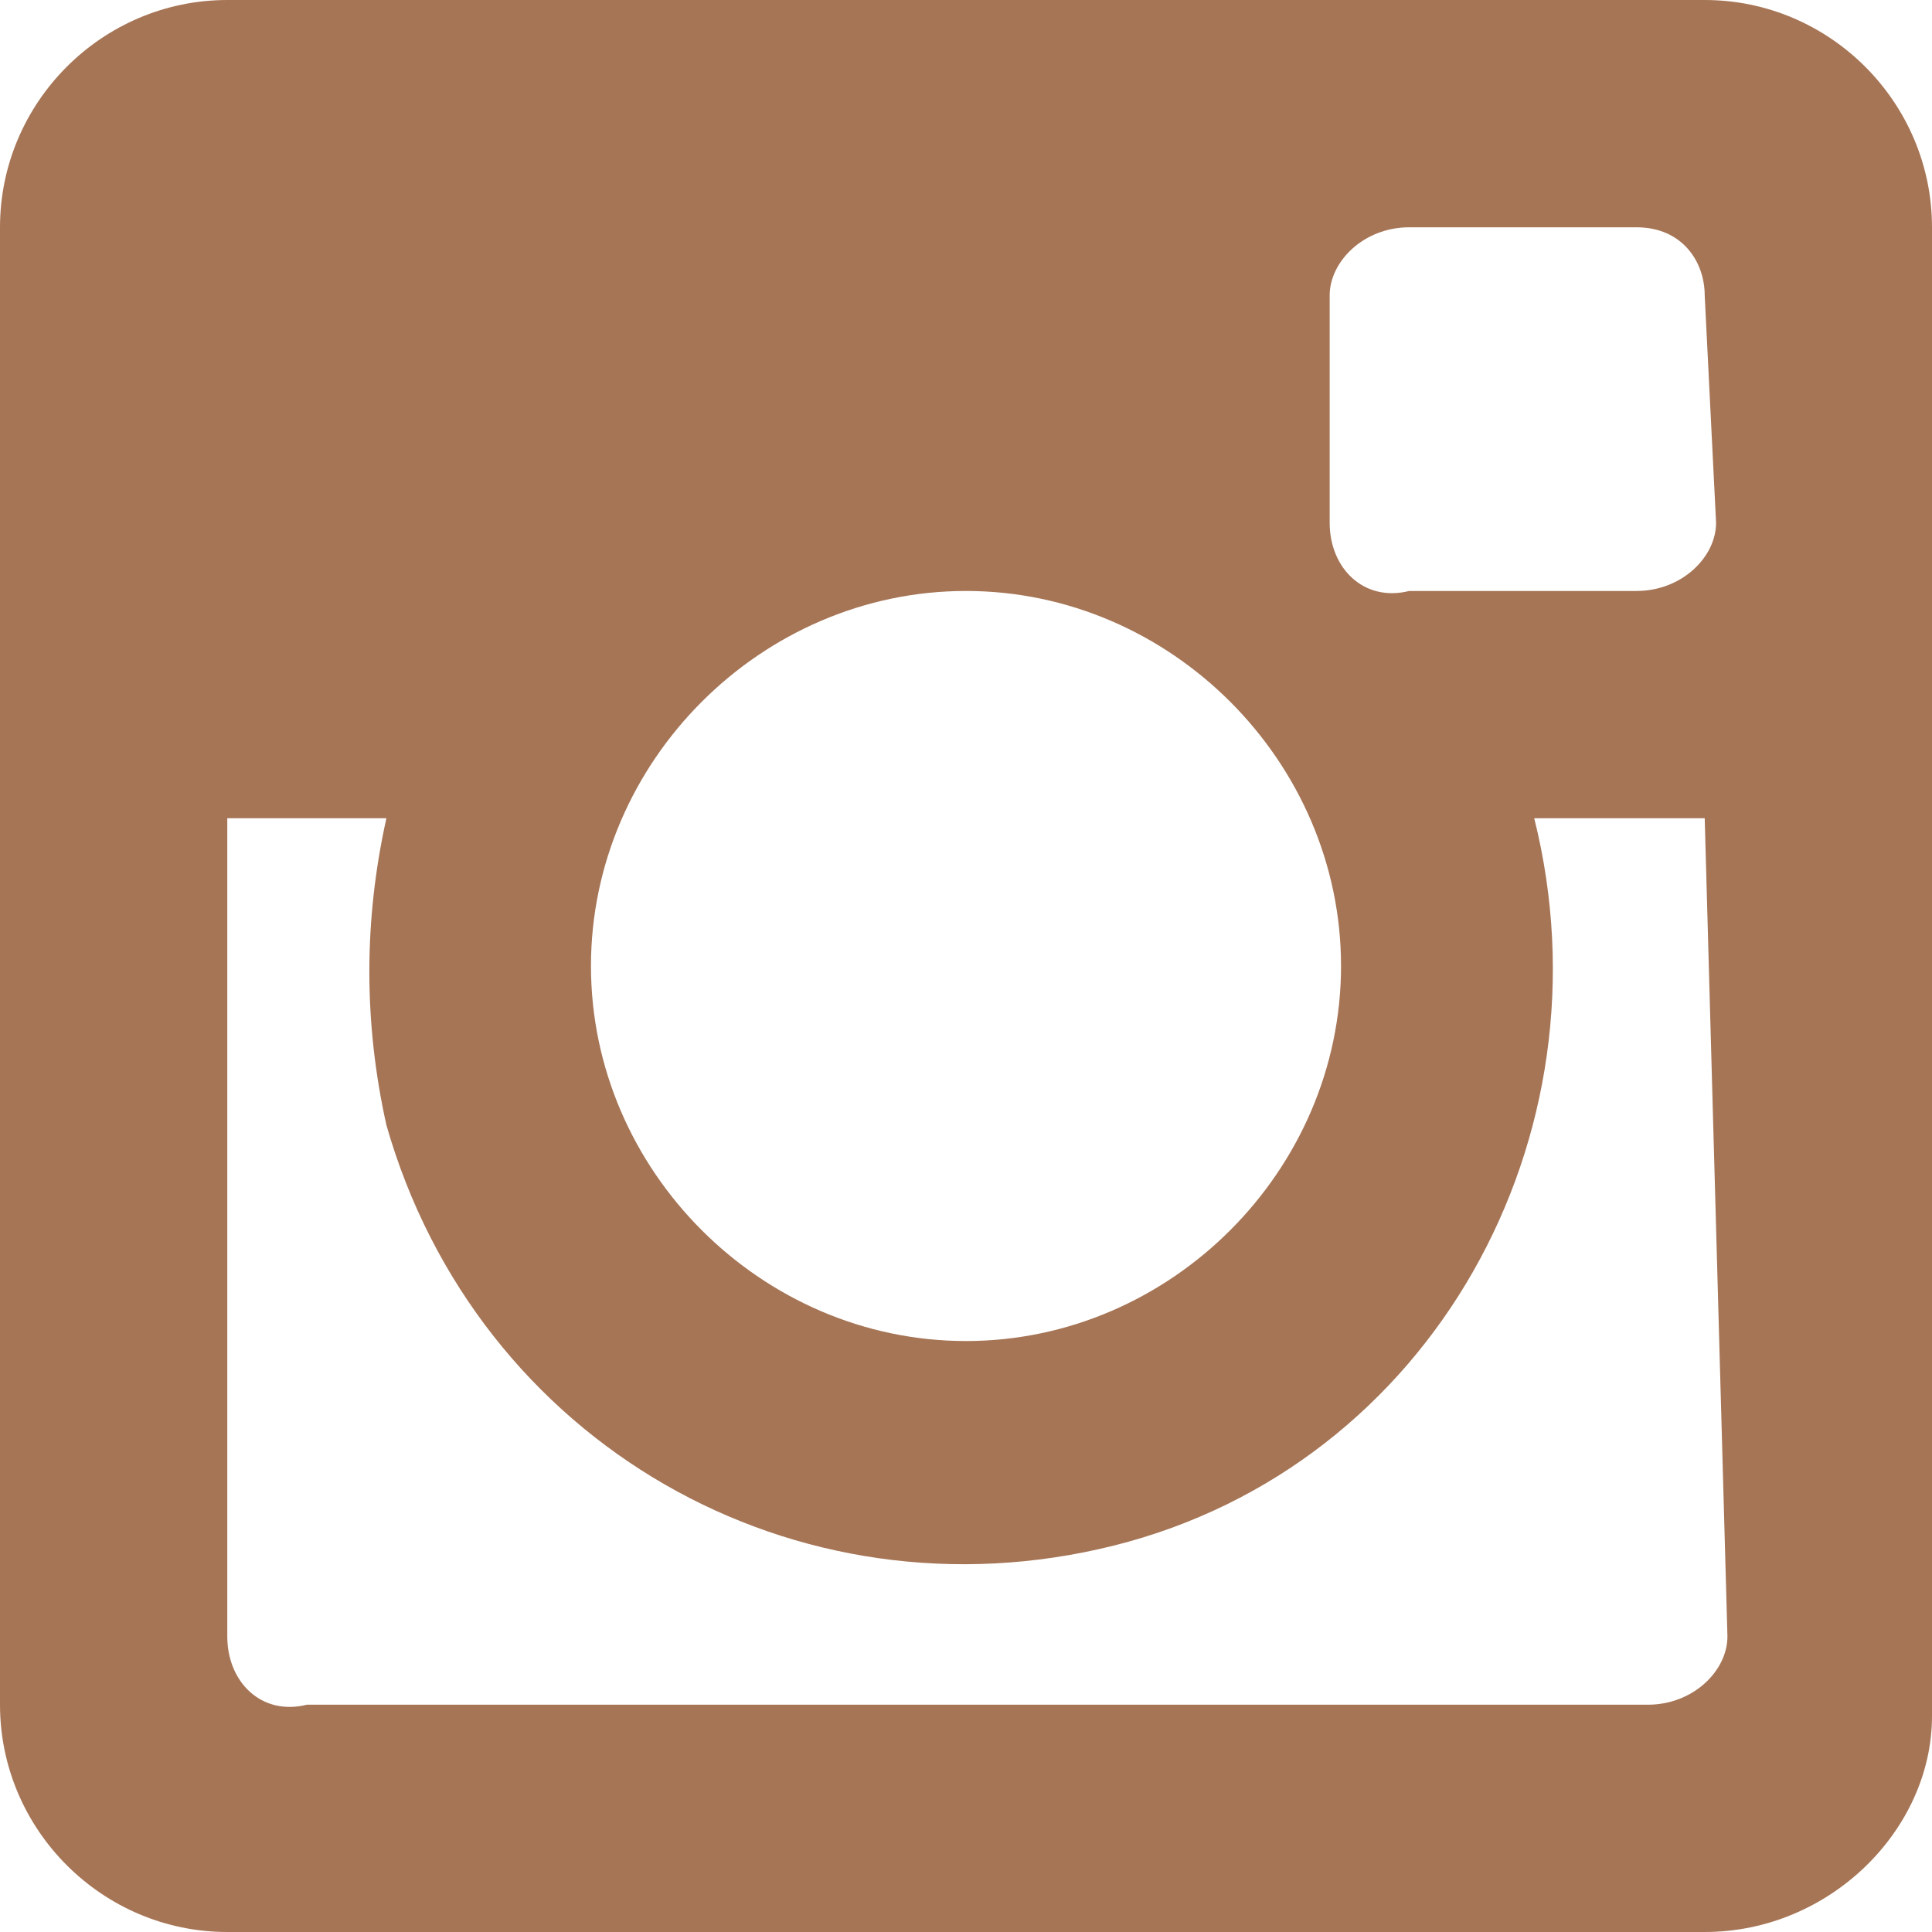 <svg id="Livello_1" xmlns="http://www.w3.org/2000/svg" viewBox="0 0 17 17"><style>.st0{fill:#a67556}.st1{fill:#1a4f33}.st2{fill:#6d6e70}.st3{fill-rule:evenodd;clip-rule:evenodd}.st3,.st4{fill:#21160d}</style><path id="Forma_734" class="st0" d="M15 7.2h-1.5c.7 2.8-.9 5.7-3.7 6.4-2.8.7-5.6-.9-6.4-3.7-.2-.9-.2-1.8 0-2.7H2v7.2c0 .4.3.7.7.6h11.8c.4 0 .7-.3.7-.6L15 7.2zm0-4.6c0-.3-.2-.6-.6-.6h-2c-.4 0-.7.3-.7.6v2c0 .4.3.7.7.6h2c.4 0 .7-.3.7-.6l-.1-2zM8.5 5.2c-1.8 0-3.3 1.5-3.3 3.3s1.5 3.3 3.3 3.3c1.8 0 3.3-1.5 3.3-3.3 0-1.8-1.5-3.3-3.3-3.3M15 17H2c-1.1 0-2-.9-2-2V2C0 .9.9 0 2 0h13c1.1 0 2 .9 2 2v13.1c0 1-.9 1.9-2 1.9.1 0 .1 0 0 0"/></svg>